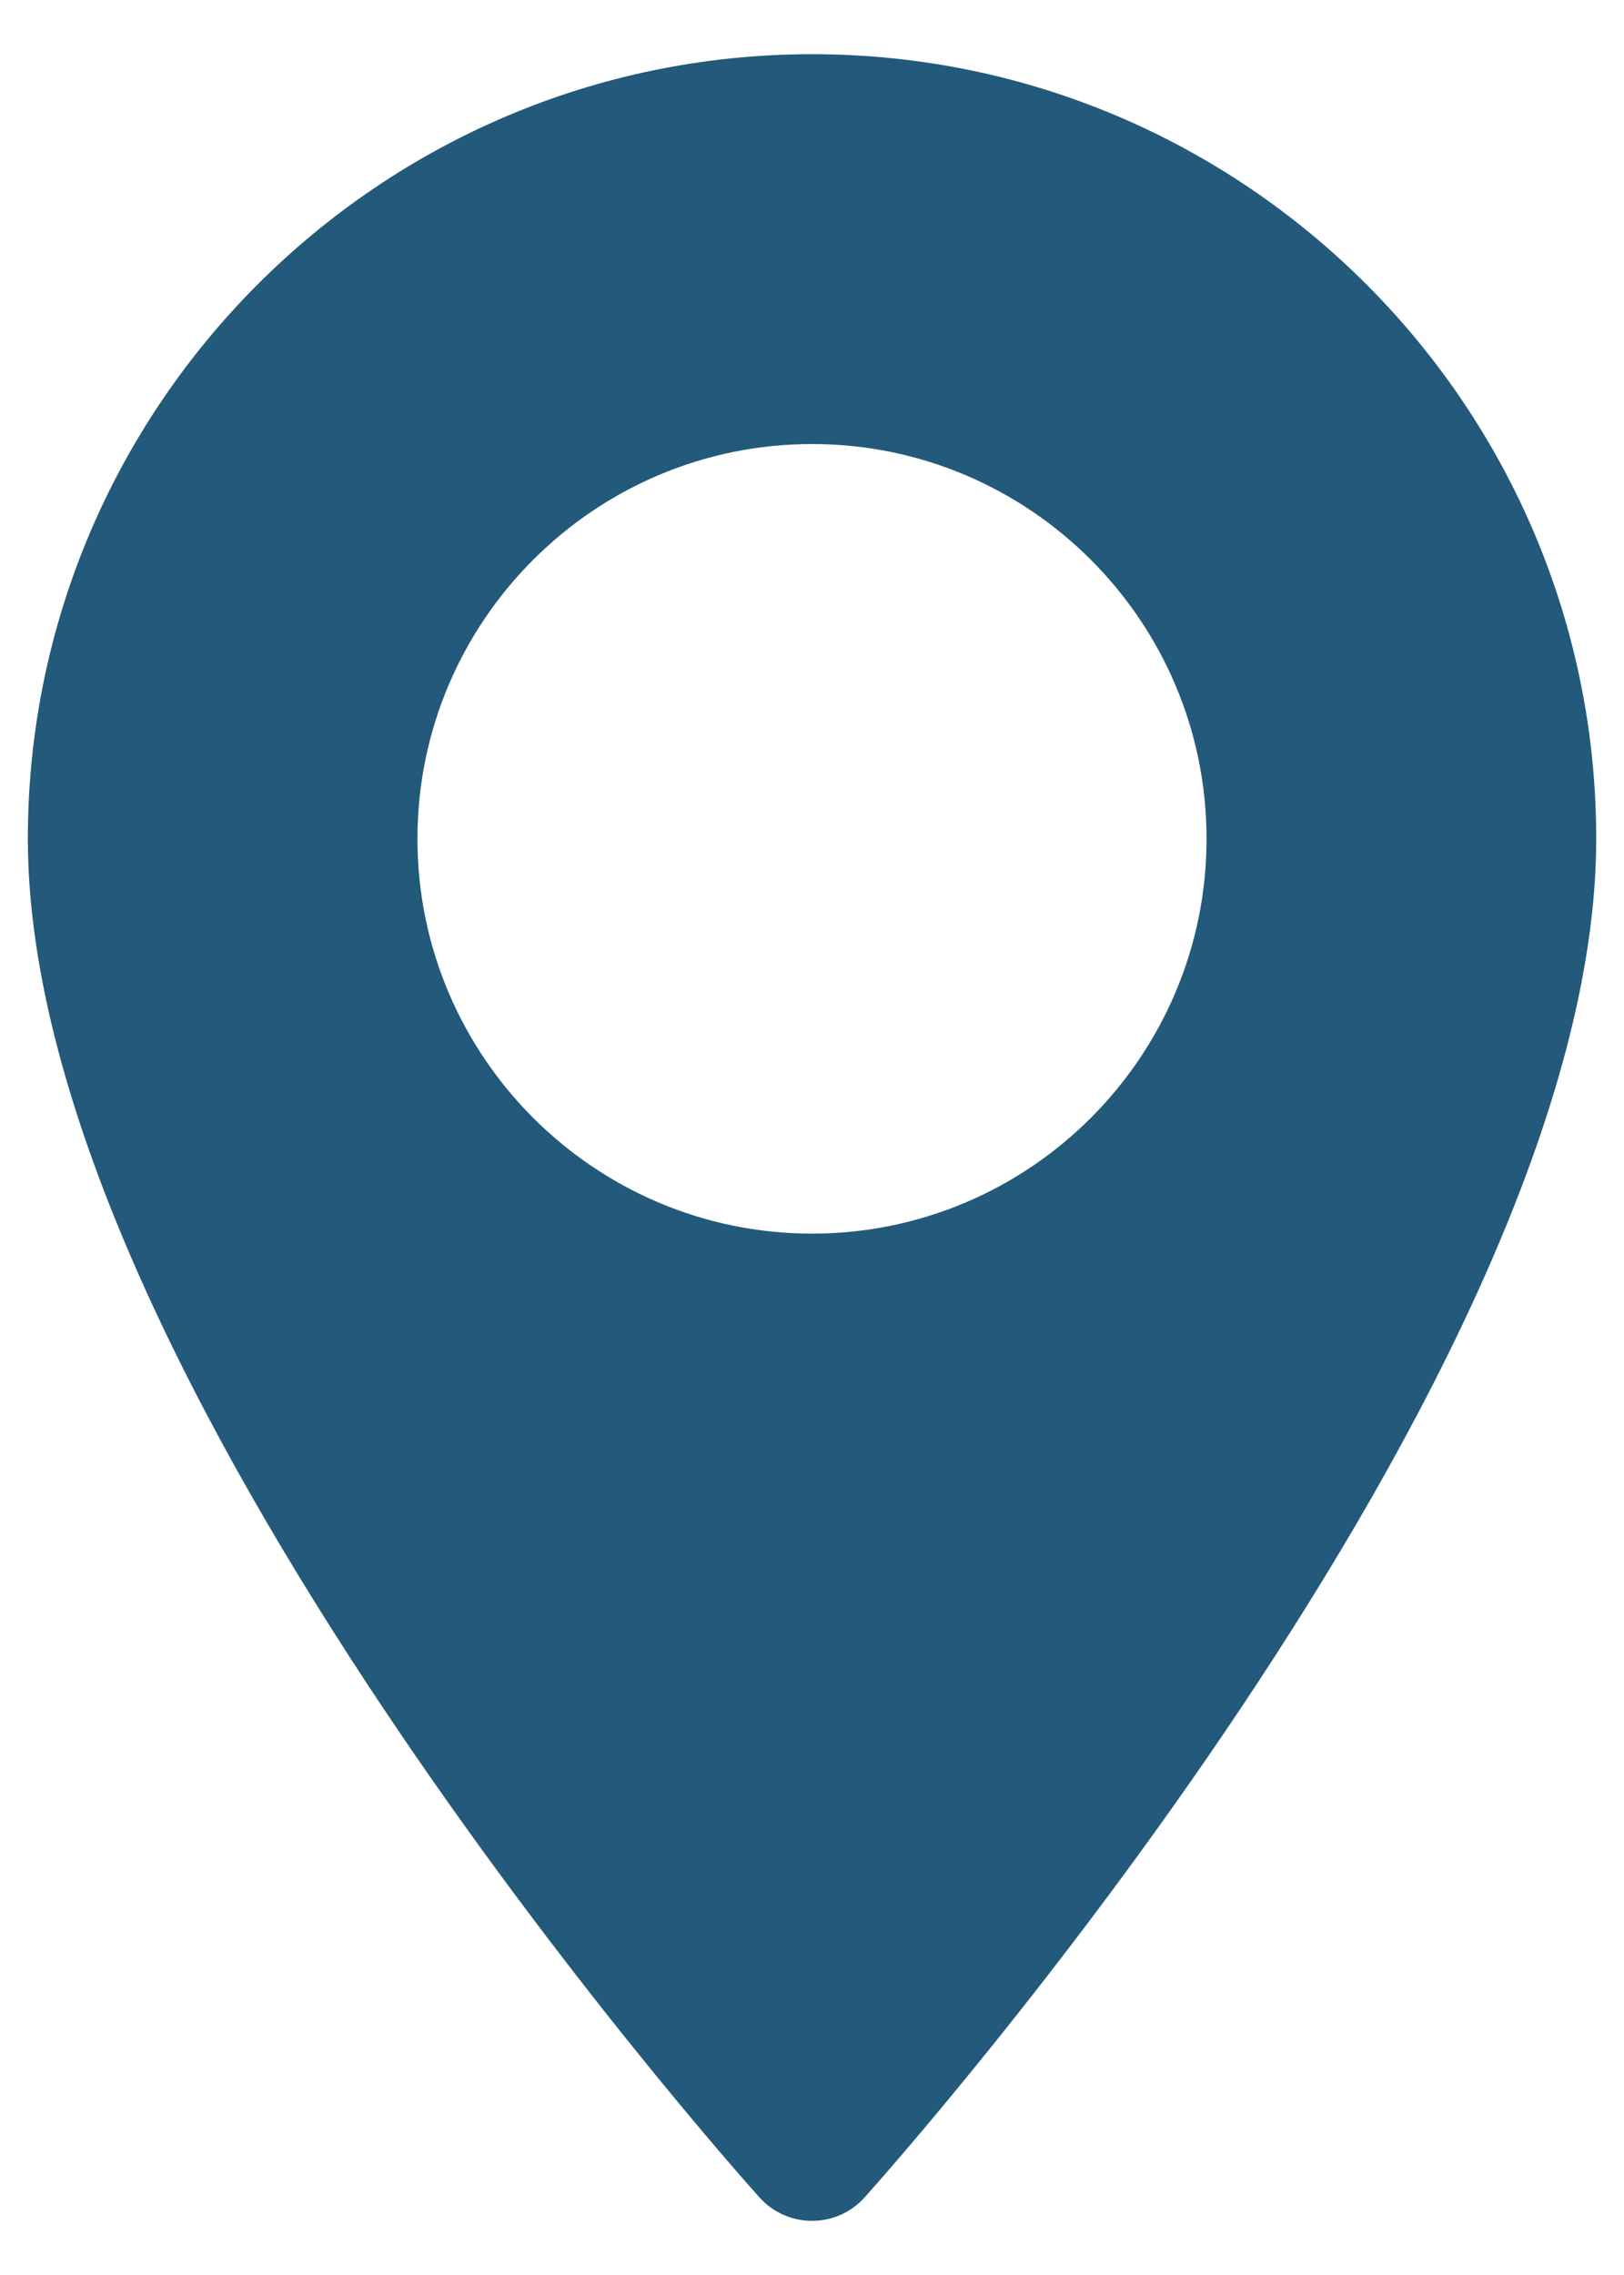 <svg width="20" height="28" viewBox="0 0 20 28" fill="none" xmlns="http://www.w3.org/2000/svg">
<path d="M10.001 0.667C4.675 0.667 0.343 4.999 0.343 10.324C0.343 16.933 8.985 26.635 9.353 27.045C9.699 27.43 10.303 27.429 10.648 27.045C11.015 26.635 19.658 16.933 19.658 10.324C19.658 4.999 15.326 0.667 10.001 0.667ZM10.001 15.183C7.321 15.183 5.141 13.003 5.141 10.324C5.141 7.645 7.321 5.465 10.001 5.465C12.68 5.465 14.859 7.645 14.859 10.324C14.859 13.003 12.68 15.183 10.001 15.183Z" fill="#23597B"/>
</svg>
